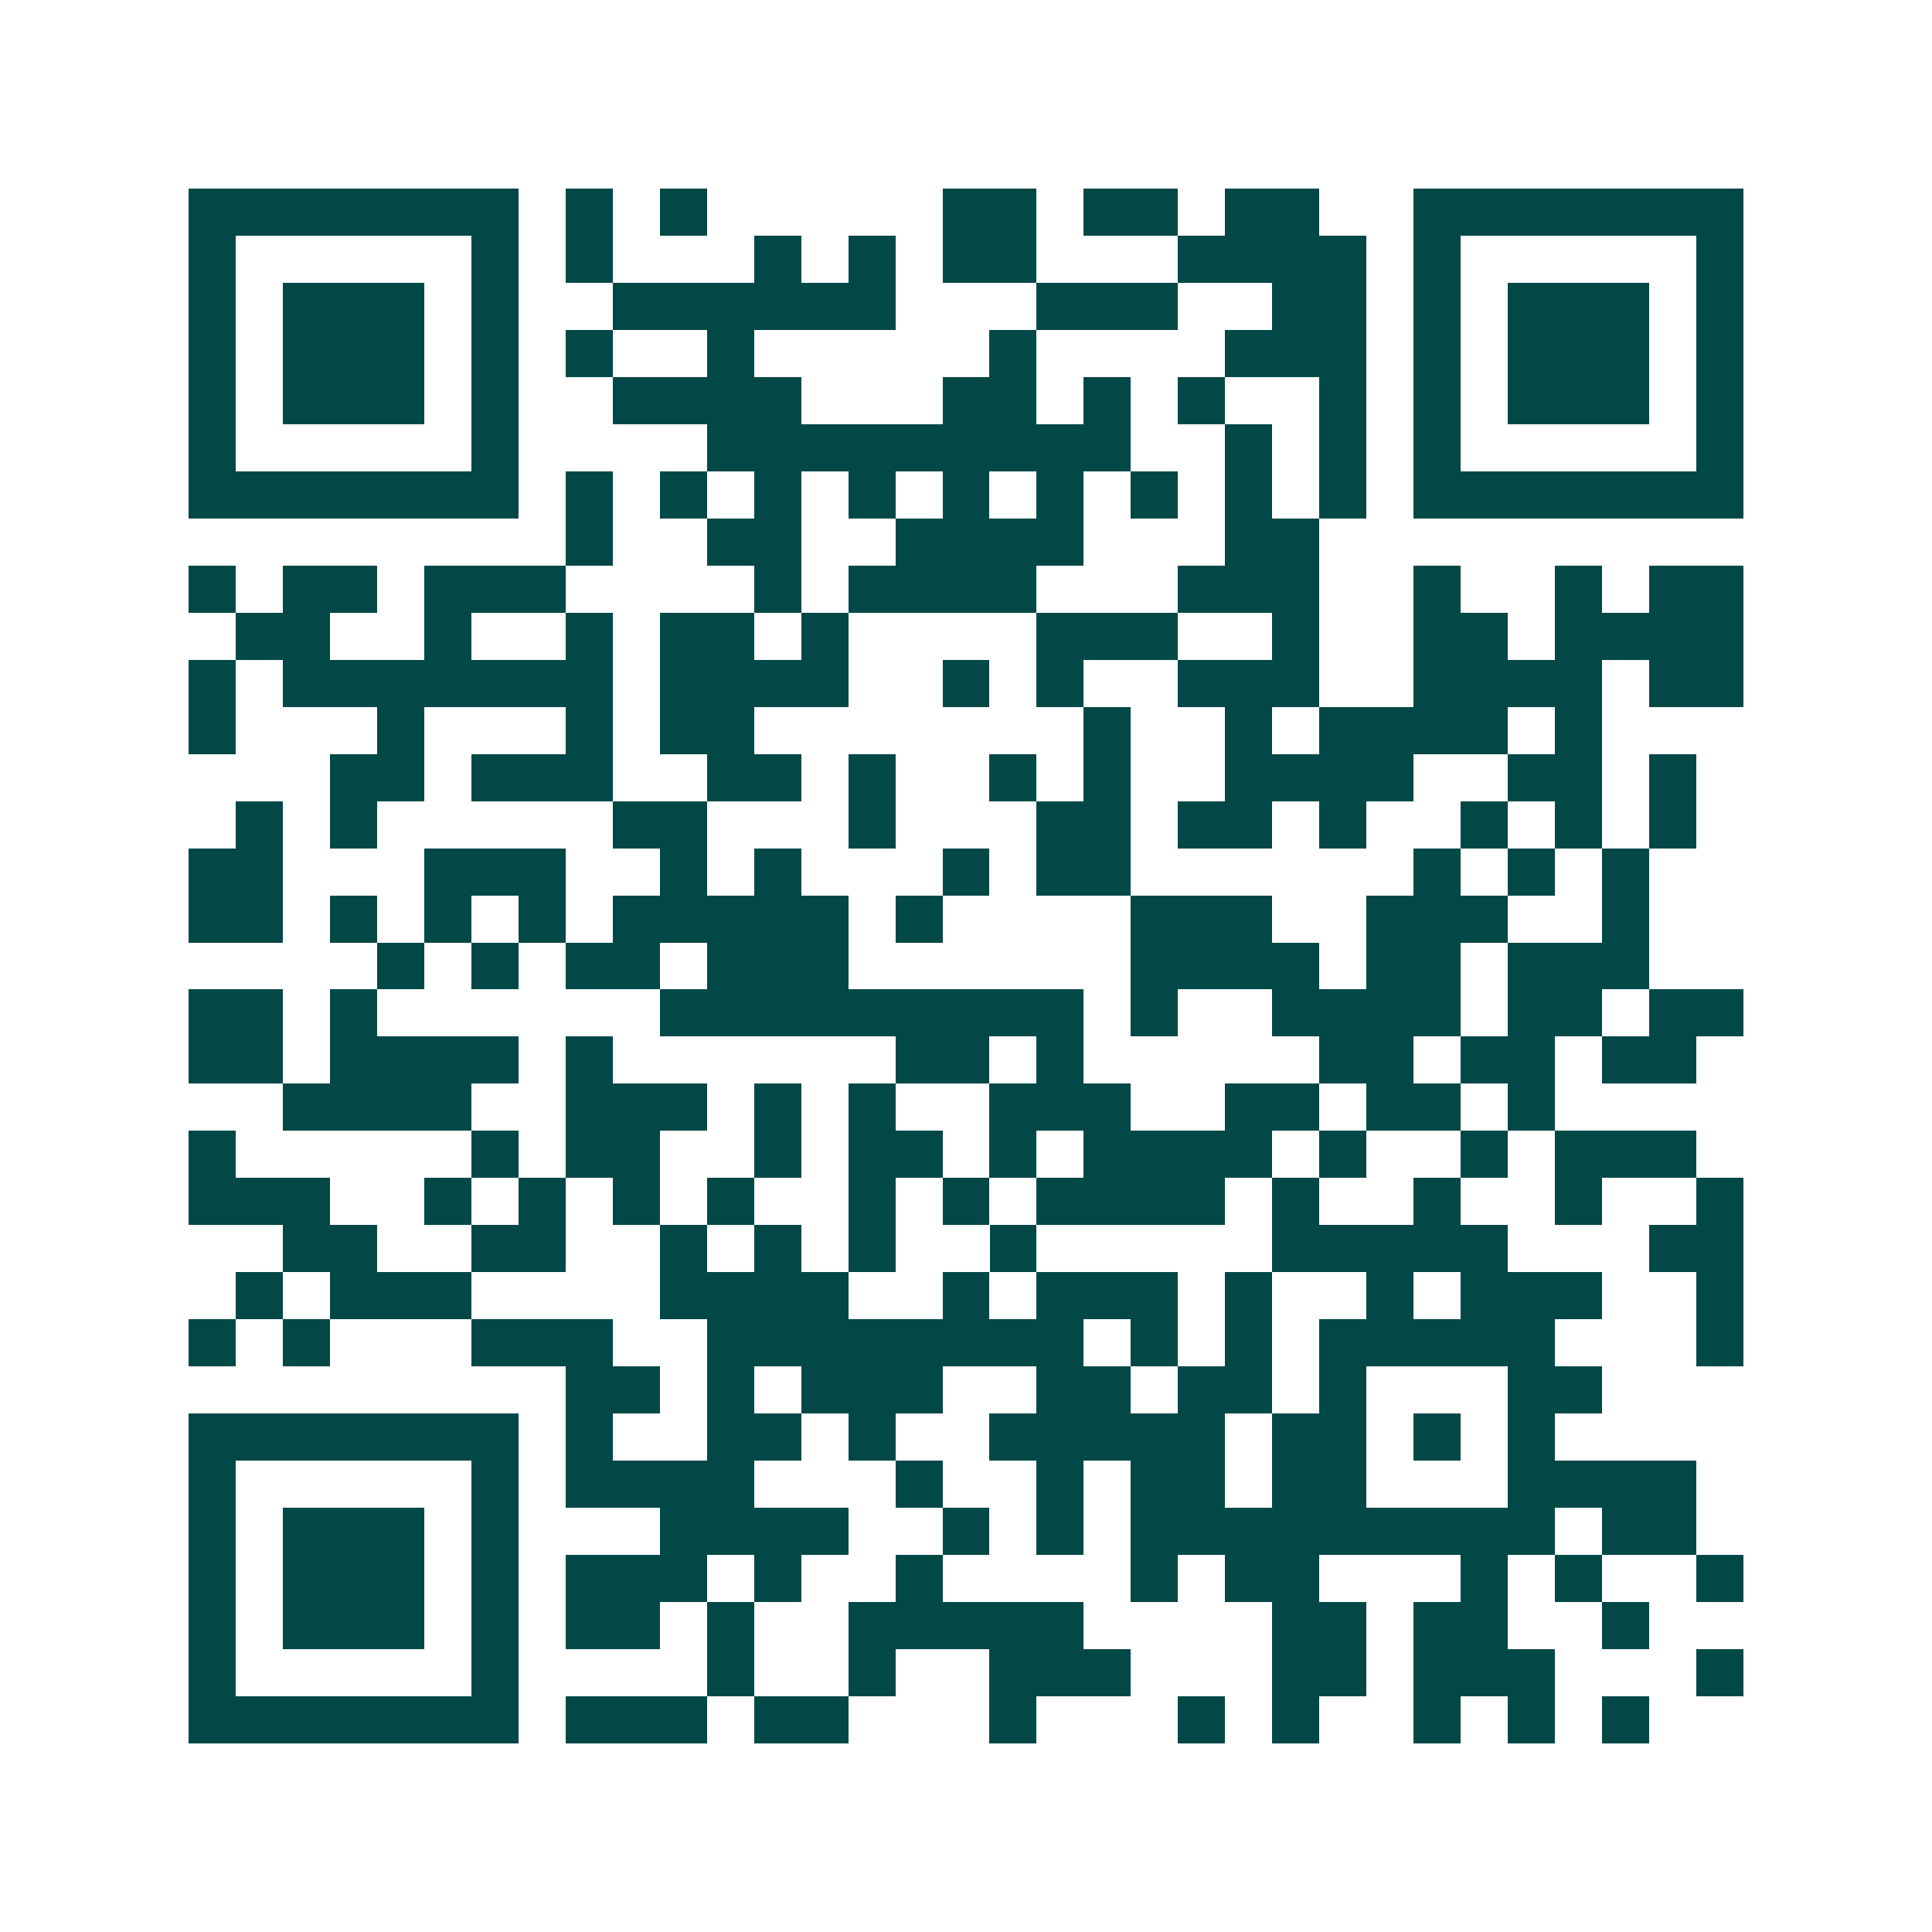 <svg xmlns="http://www.w3.org/2000/svg" width="200" height="200" viewBox="0 0 41 41" shape-rendering="crispEdges"><path fill="#ffffff" d="M0 0h41v41H0z"/><path stroke="#014847" d="M4 4.5h7m1 0h1m1 0h1m5 0h2m1 0h2m1 0h2m2 0h7M4 5.5h1m5 0h1m1 0h1m3 0h1m1 0h1m1 0h2m3 0h4m1 0h1m5 0h1M4 6.5h1m1 0h3m1 0h1m2 0h6m3 0h3m2 0h2m1 0h1m1 0h3m1 0h1M4 7.5h1m1 0h3m1 0h1m1 0h1m2 0h1m5 0h1m4 0h3m1 0h1m1 0h3m1 0h1M4 8.5h1m1 0h3m1 0h1m2 0h4m3 0h2m1 0h1m1 0h1m2 0h1m1 0h1m1 0h3m1 0h1M4 9.5h1m5 0h1m4 0h9m2 0h1m1 0h1m1 0h1m5 0h1M4 10.5h7m1 0h1m1 0h1m1 0h1m1 0h1m1 0h1m1 0h1m1 0h1m1 0h1m1 0h1m1 0h7M12 11.5h1m2 0h2m2 0h4m3 0h2M4 12.5h1m1 0h2m1 0h3m4 0h1m1 0h4m3 0h3m2 0h1m2 0h1m1 0h2M5 13.5h2m2 0h1m2 0h1m1 0h2m1 0h1m4 0h3m2 0h1m2 0h2m1 0h4M4 14.5h1m1 0h7m1 0h4m2 0h1m1 0h1m2 0h3m2 0h4m1 0h2M4 15.5h1m3 0h1m3 0h1m1 0h2m7 0h1m2 0h1m1 0h4m1 0h1M7 16.5h2m1 0h3m2 0h2m1 0h1m2 0h1m1 0h1m2 0h4m2 0h2m1 0h1M5 17.5h1m1 0h1m5 0h2m3 0h1m3 0h2m1 0h2m1 0h1m2 0h1m1 0h1m1 0h1M4 18.5h2m3 0h3m2 0h1m1 0h1m3 0h1m1 0h2m6 0h1m1 0h1m1 0h1M4 19.5h2m1 0h1m1 0h1m1 0h1m1 0h5m1 0h1m4 0h3m2 0h3m2 0h1M8 20.5h1m1 0h1m1 0h2m1 0h3m6 0h4m1 0h2m1 0h3M4 21.5h2m1 0h1m6 0h9m1 0h1m2 0h4m1 0h2m1 0h2M4 22.5h2m1 0h4m1 0h1m6 0h2m1 0h1m5 0h2m1 0h2m1 0h2M6 23.5h4m2 0h3m1 0h1m1 0h1m2 0h3m2 0h2m1 0h2m1 0h1M4 24.5h1m5 0h1m1 0h2m2 0h1m1 0h2m1 0h1m1 0h4m1 0h1m2 0h1m1 0h3M4 25.5h3m2 0h1m1 0h1m1 0h1m1 0h1m2 0h1m1 0h1m1 0h4m1 0h1m2 0h1m2 0h1m2 0h1M6 26.5h2m2 0h2m2 0h1m1 0h1m1 0h1m2 0h1m5 0h5m3 0h2M5 27.5h1m1 0h3m4 0h4m2 0h1m1 0h3m1 0h1m2 0h1m1 0h3m2 0h1M4 28.5h1m1 0h1m3 0h3m2 0h8m1 0h1m1 0h1m1 0h5m3 0h1M12 29.5h2m1 0h1m1 0h3m2 0h2m1 0h2m1 0h1m3 0h2M4 30.5h7m1 0h1m2 0h2m1 0h1m2 0h5m1 0h2m1 0h1m1 0h1M4 31.5h1m5 0h1m1 0h4m3 0h1m2 0h1m1 0h2m1 0h2m3 0h4M4 32.5h1m1 0h3m1 0h1m3 0h4m2 0h1m1 0h1m1 0h9m1 0h2M4 33.5h1m1 0h3m1 0h1m1 0h3m1 0h1m2 0h1m4 0h1m1 0h2m3 0h1m1 0h1m2 0h1M4 34.5h1m1 0h3m1 0h1m1 0h2m1 0h1m2 0h5m4 0h2m1 0h2m2 0h1M4 35.5h1m5 0h1m4 0h1m2 0h1m2 0h3m3 0h2m1 0h3m3 0h1M4 36.5h7m1 0h3m1 0h2m3 0h1m3 0h1m1 0h1m2 0h1m1 0h1m1 0h1"/></svg>

